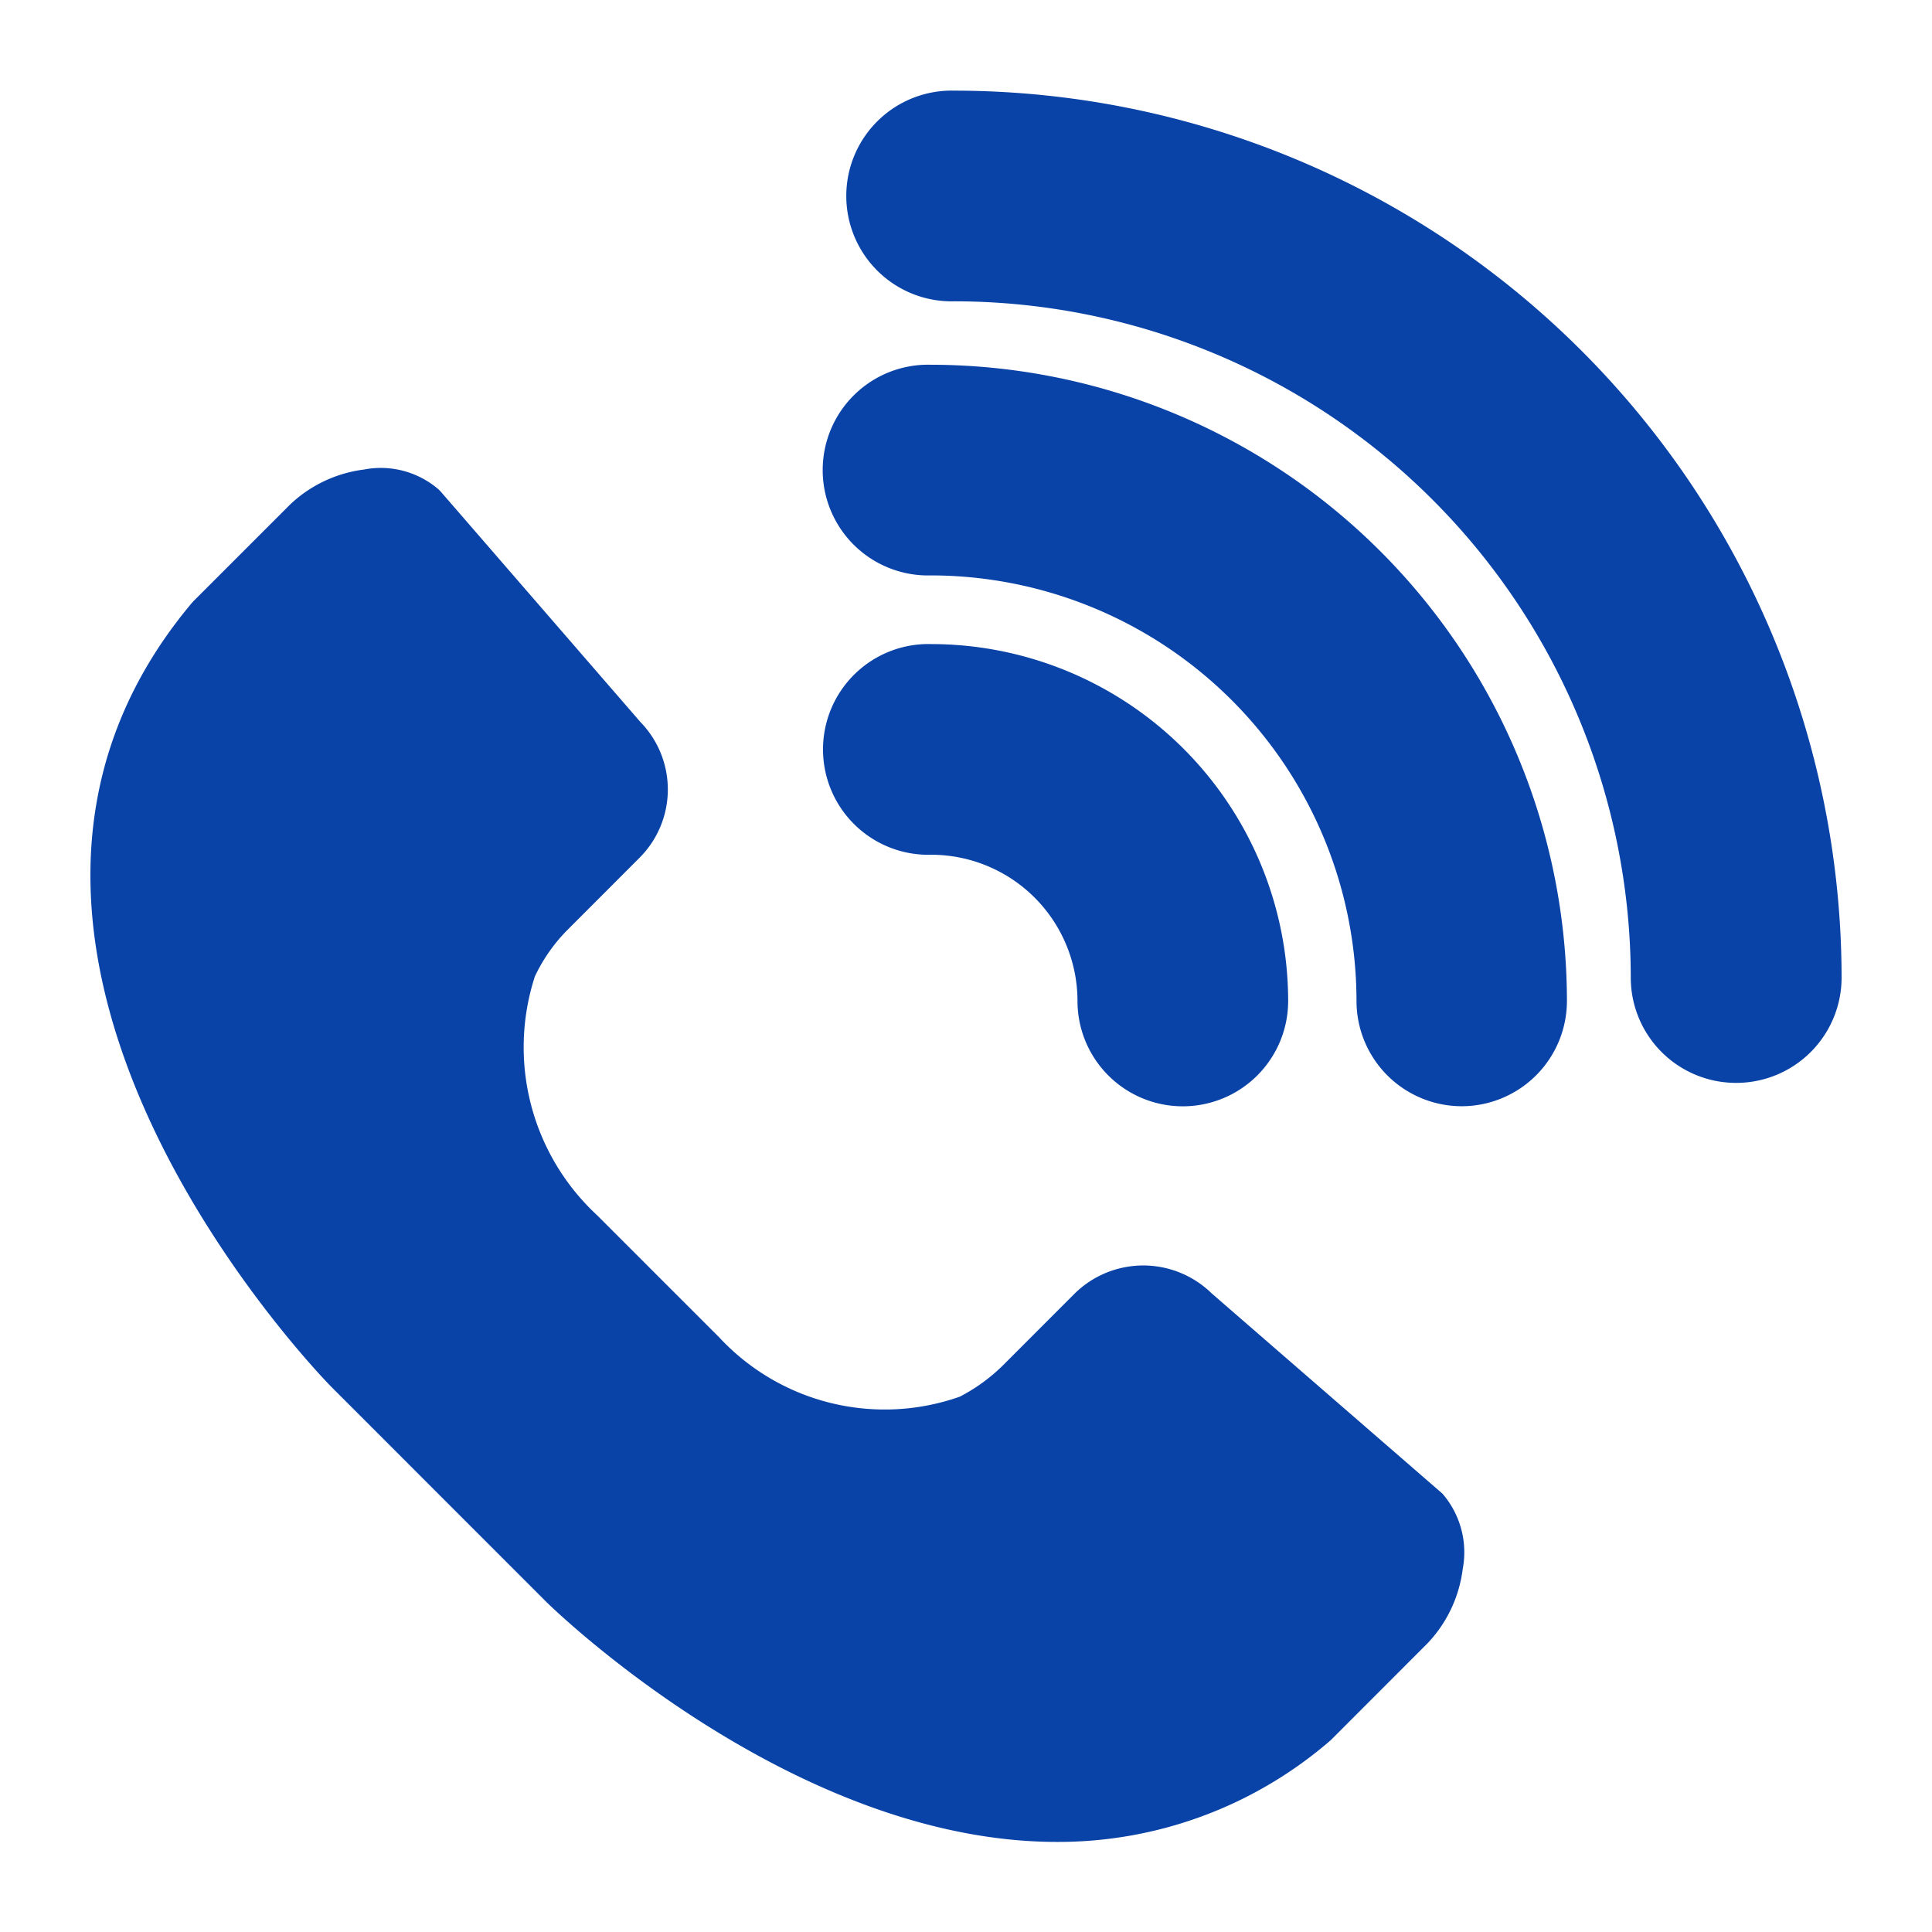 <svg xmlns="http://www.w3.org/2000/svg" width="24" height="24" viewBox="0 0 24 24">
    <path data-name="icon guide" style="fill:none" d="M0 0h24v24H0z"/>
    <g data-name="그룹 5215">
        <path data-name="패스 7759" d="M224.083 1237.045a1.308 1.308 0 0 1-1.309-1.309 8.411 8.411 0 0 0-8.4-8.4 1.309 1.309 0 1 1 0-2.617 11.031 11.031 0 0 1 11.019 11.018 1.309 1.309 0 0 1-1.31 1.308z" transform="translate(-202.516 -1223.593)" style="fill:#0943a7"/>
        <path data-name="패스 7760" d="M219.966 1245.643a1.308 1.308 0 0 1-1.309-1.309 5.292 5.292 0 0 0-5.286-5.285 1.309 1.309 0 1 1 0-2.617 7.912 7.912 0 0 1 7.9 7.9 1.309 1.309 0 0 1-1.305 1.311z" transform="translate(-201.806 -1231.901)" style="fill:#0943a7"/>
        <path data-name="패스 7761" d="M216.5 1254.106a1.308 1.308 0 0 1-1.309-1.309 1.818 1.818 0 0 0-1.816-1.816 1.309 1.309 0 1 1 0-2.617 4.438 4.438 0 0 1 4.433 4.433 1.309 1.309 0 0 1-1.308 1.309z" transform="translate(-201.806 -1240.363)" style="fill:#0943a7"/>
        <path data-name="패스 7762" d="m197.456 1253.585-2.866-2.487a1.215 1.215 0 0 0-1.7 0l-.889.89a2.214 2.214 0 0 1-.54.393 2.806 2.806 0 0 1-2.987-.735l-1.52-1.52a2.845 2.845 0 0 1-.771-2.967 2.091 2.091 0 0 1 .391-.563l.908-.909a1.2 1.2 0 0 0 .012-1.686l-2.481-2.863-.023-.024a1.1 1.1 0 0 0-.932-.25 1.629 1.629 0 0 0-.916.434l-1.2 1.2-.026.029c-3.6 4.3 1.685 9.679 1.739 9.733l2.665 2.666c.04.04 3.037 2.986 6.349 2.986a5.164 5.164 0 0 0 3.4-1.264l1.205-1.206a1.635 1.635 0 0 0 .434-.917 1.115 1.115 0 0 0-.252-.94z" transform="translate(-179.538 -1235.031)" style="fill:#0943a7"/>
    </g>
</svg>
